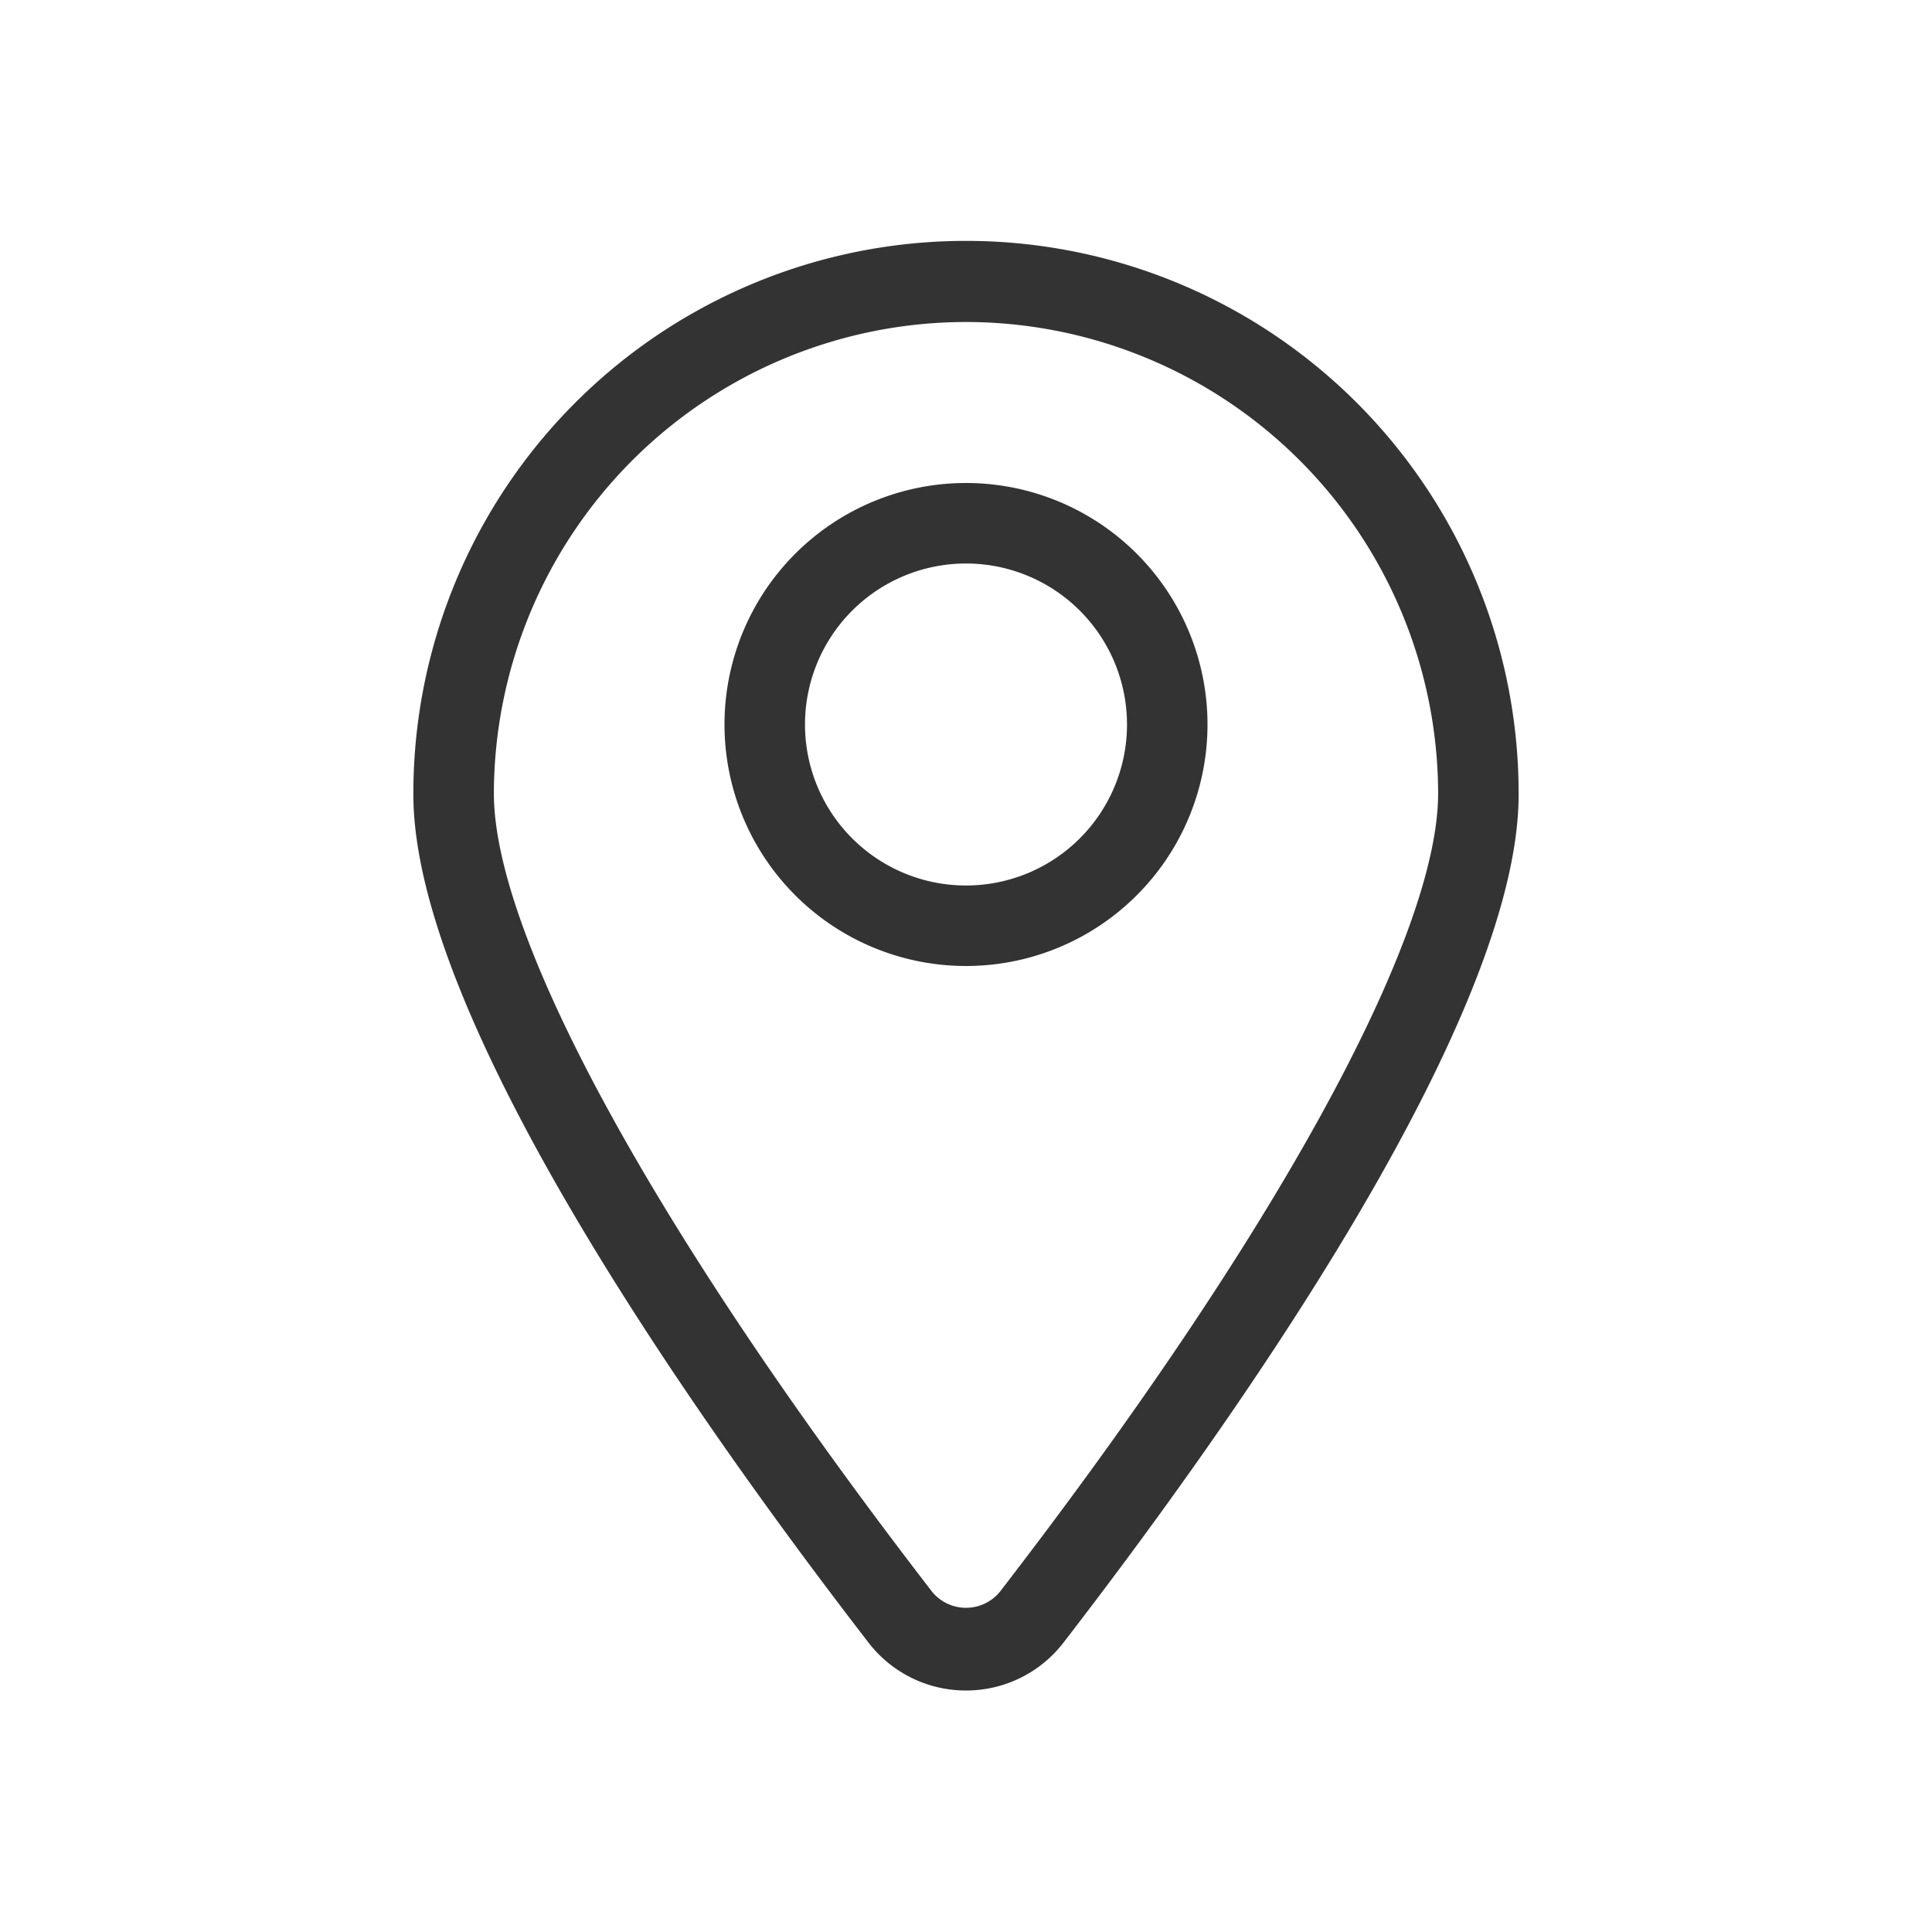 <svg class="svg-icon" style="width: 1em; height: 1em;vertical-align: middle;fill: currentColor;overflow: hidden;" viewBox="0 0 1024 1024" version="1.1" xmlns="http://www.w3.org/2000/svg"><path d="M512 896a65.067 65.067 0 0 1-51.84-25.6c-90.027-116.693-241.067-330.24-241.067-449.28a292.907 292.907 0 1 1 585.813 0c0 119.04-151.04 332.587-241.067 449.28A65.067 65.067 0 0 1 512 896z m0-725.333a250.453 250.453 0 0 0-250.24 249.813c0 76.587 86.827 234.667 232.32 423.253a23.253 23.253 0 0 0 35.84 0c145.493-188.587 232.32-346.667 232.32-423.253A250.453 250.453 0 0 0 512 170.667z" fill="#333333" /><path d="M512 512a128 128 0 1 1 128-128 128 128 0 0 1-128 128z m0-213.333a85.333 85.333 0 1 0 85.333 85.333 85.333 85.333 0 0 0-85.333-85.333z" fill="#333333" /></svg>